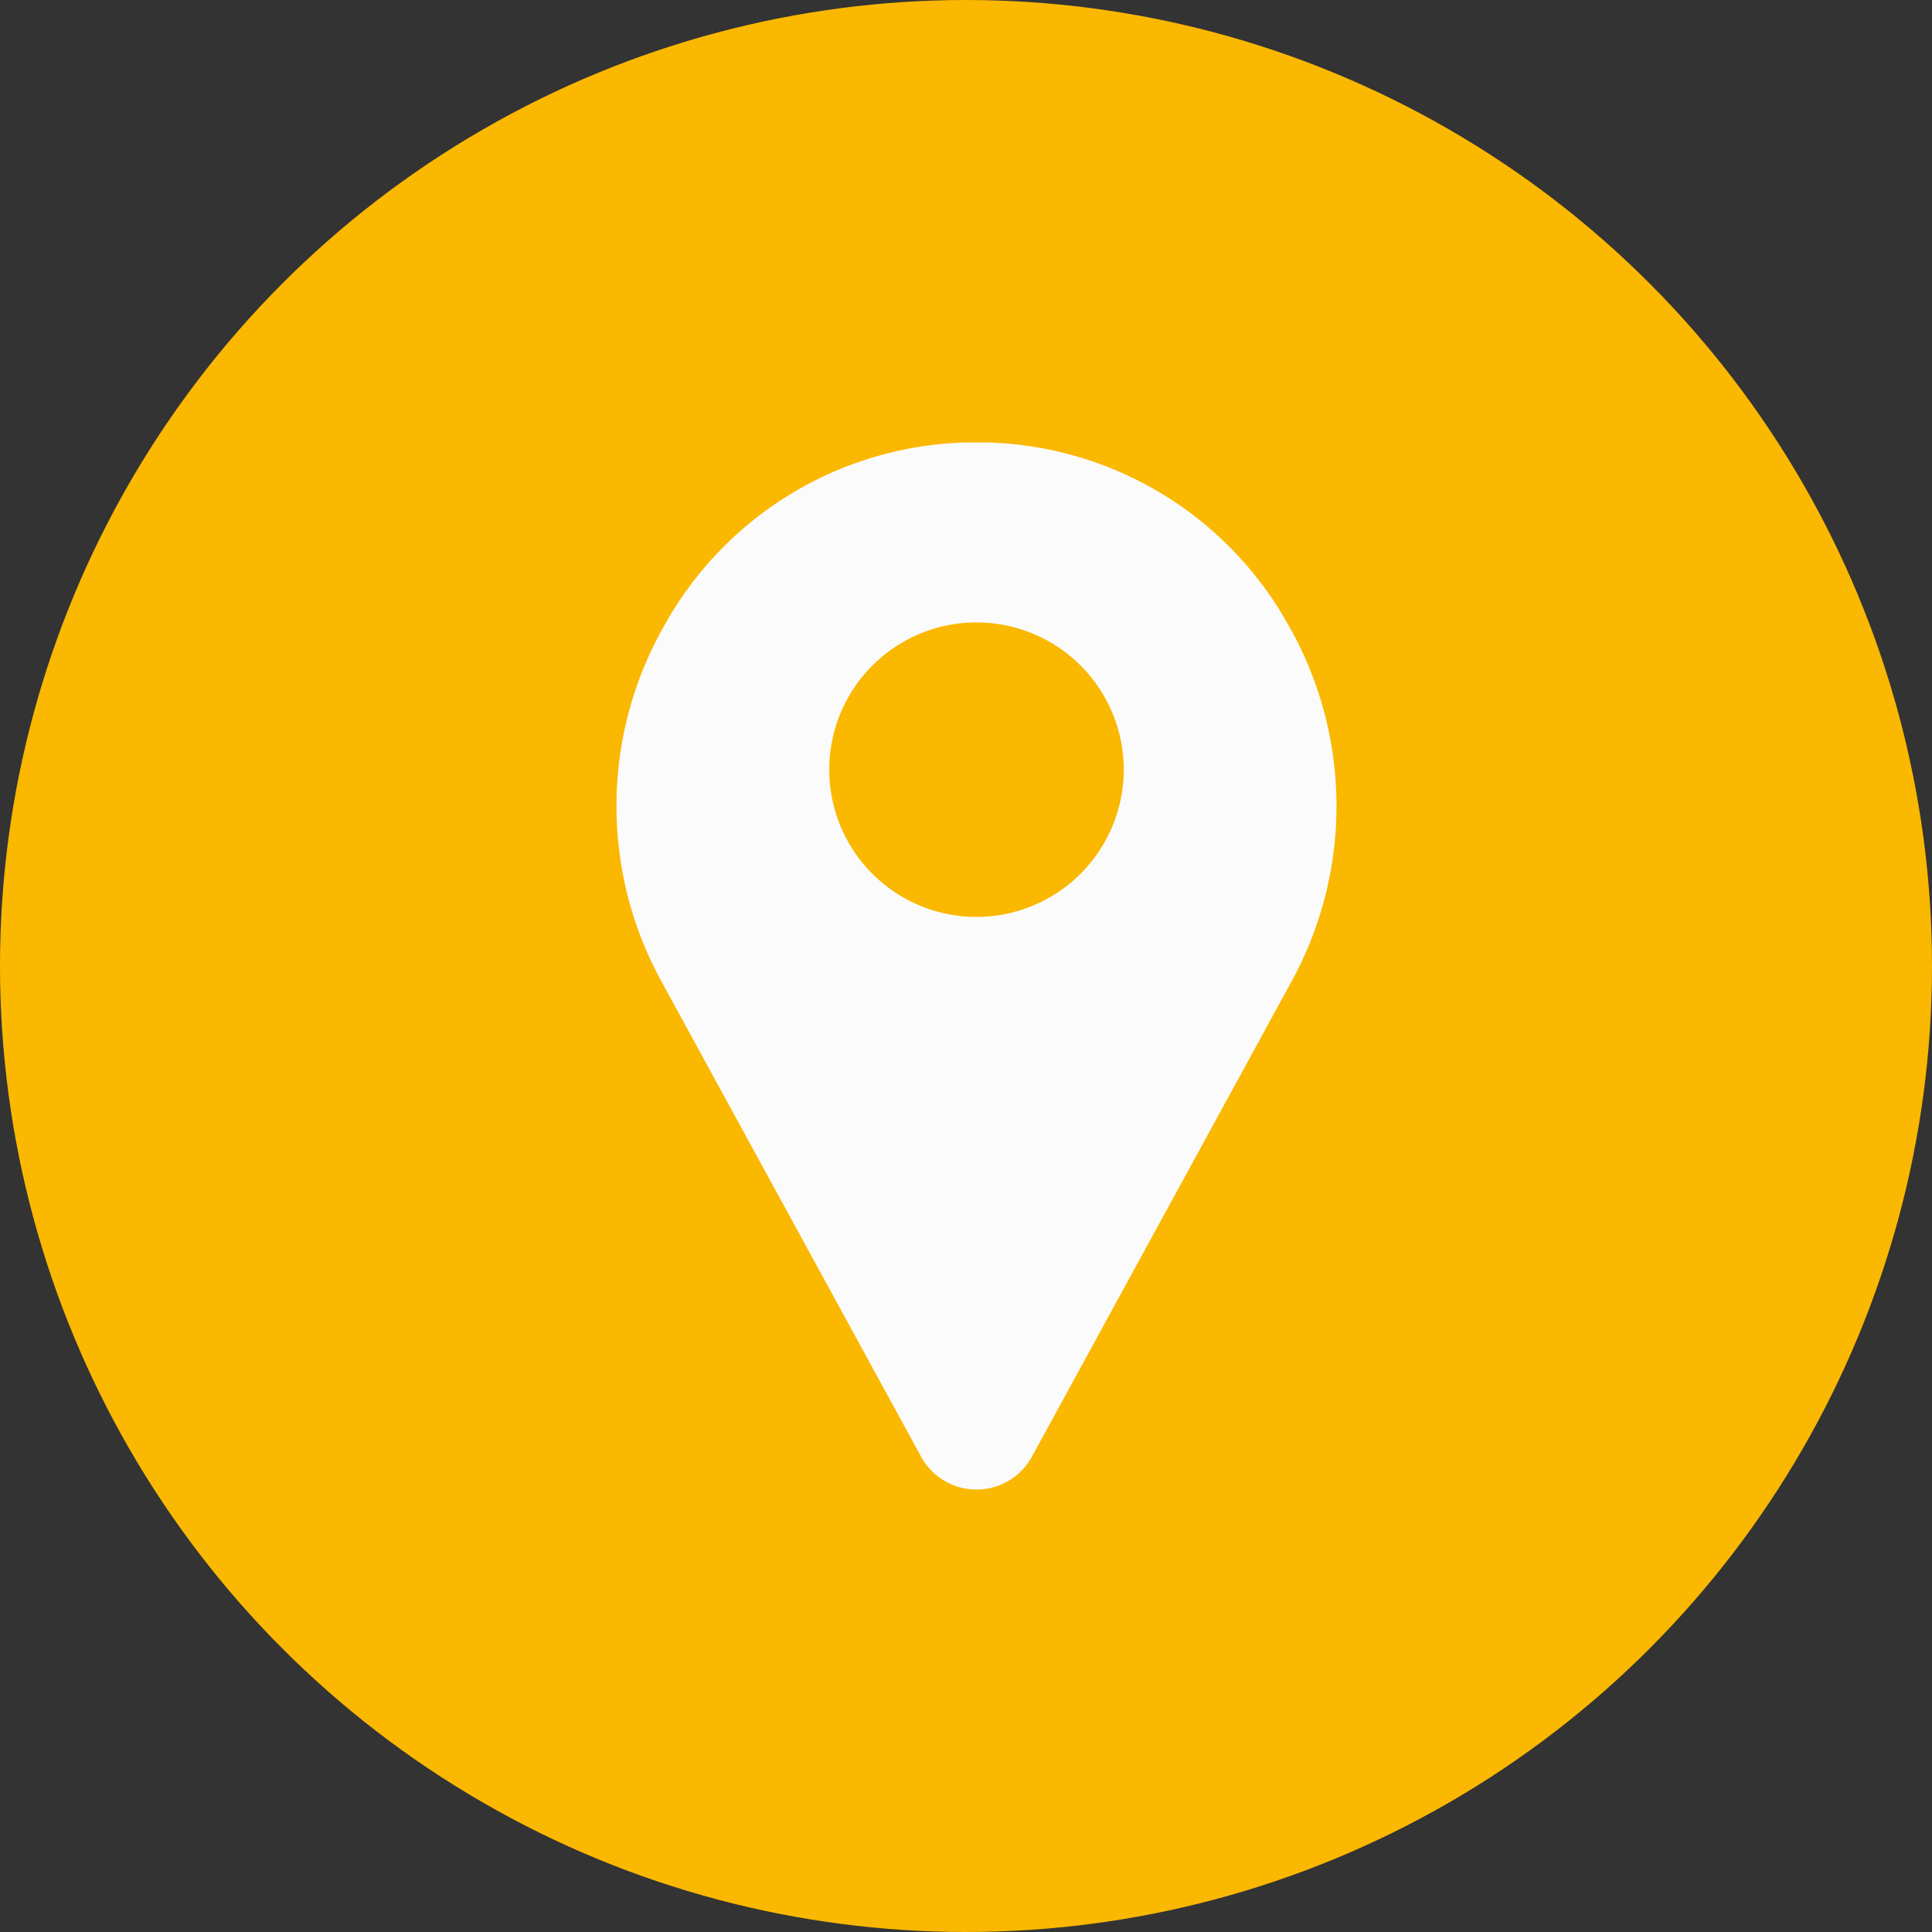 <svg xmlns="http://www.w3.org/2000/svg" width="92" height="92" viewBox="0 0 92 92"><rect x="0" y="0" width="92" height="92" fill="#333333" stroke="none"/><g id="Eventlocation" transform="translate(-299 -2025)"><circle id="Ellipse_2" data-name="Ellipse 2" cx="46" cy="46" r="46" transform="translate(299 2025)" fill="#fbb800"></circle><g id="pin_3_" data-name="pin (3)" transform="translate(248.388 2046.068)"><path id="Pfad_1688" data-name="Pfad 1688" d="M111.875,8.539A16.922,16.922,0,0,0,97.5,0C97.24,0,96.983,0,96.728,0A16.922,16.922,0,0,0,82.349,8.539a17.36,17.36,0,0,0-.226,17.153L94.488,48.324l.017.03a3.006,3.006,0,0,0,5.214,0l.017-.03L112.1,25.692a17.36,17.36,0,0,0-.227-17.153ZM97.112,22.595a7.012,7.012,0,1,1,7.012-7.012A7.02,7.02,0,0,1,97.112,22.595Z" transform="translate(0 0)" fill="#fbfbfb"></path></g></g></svg>